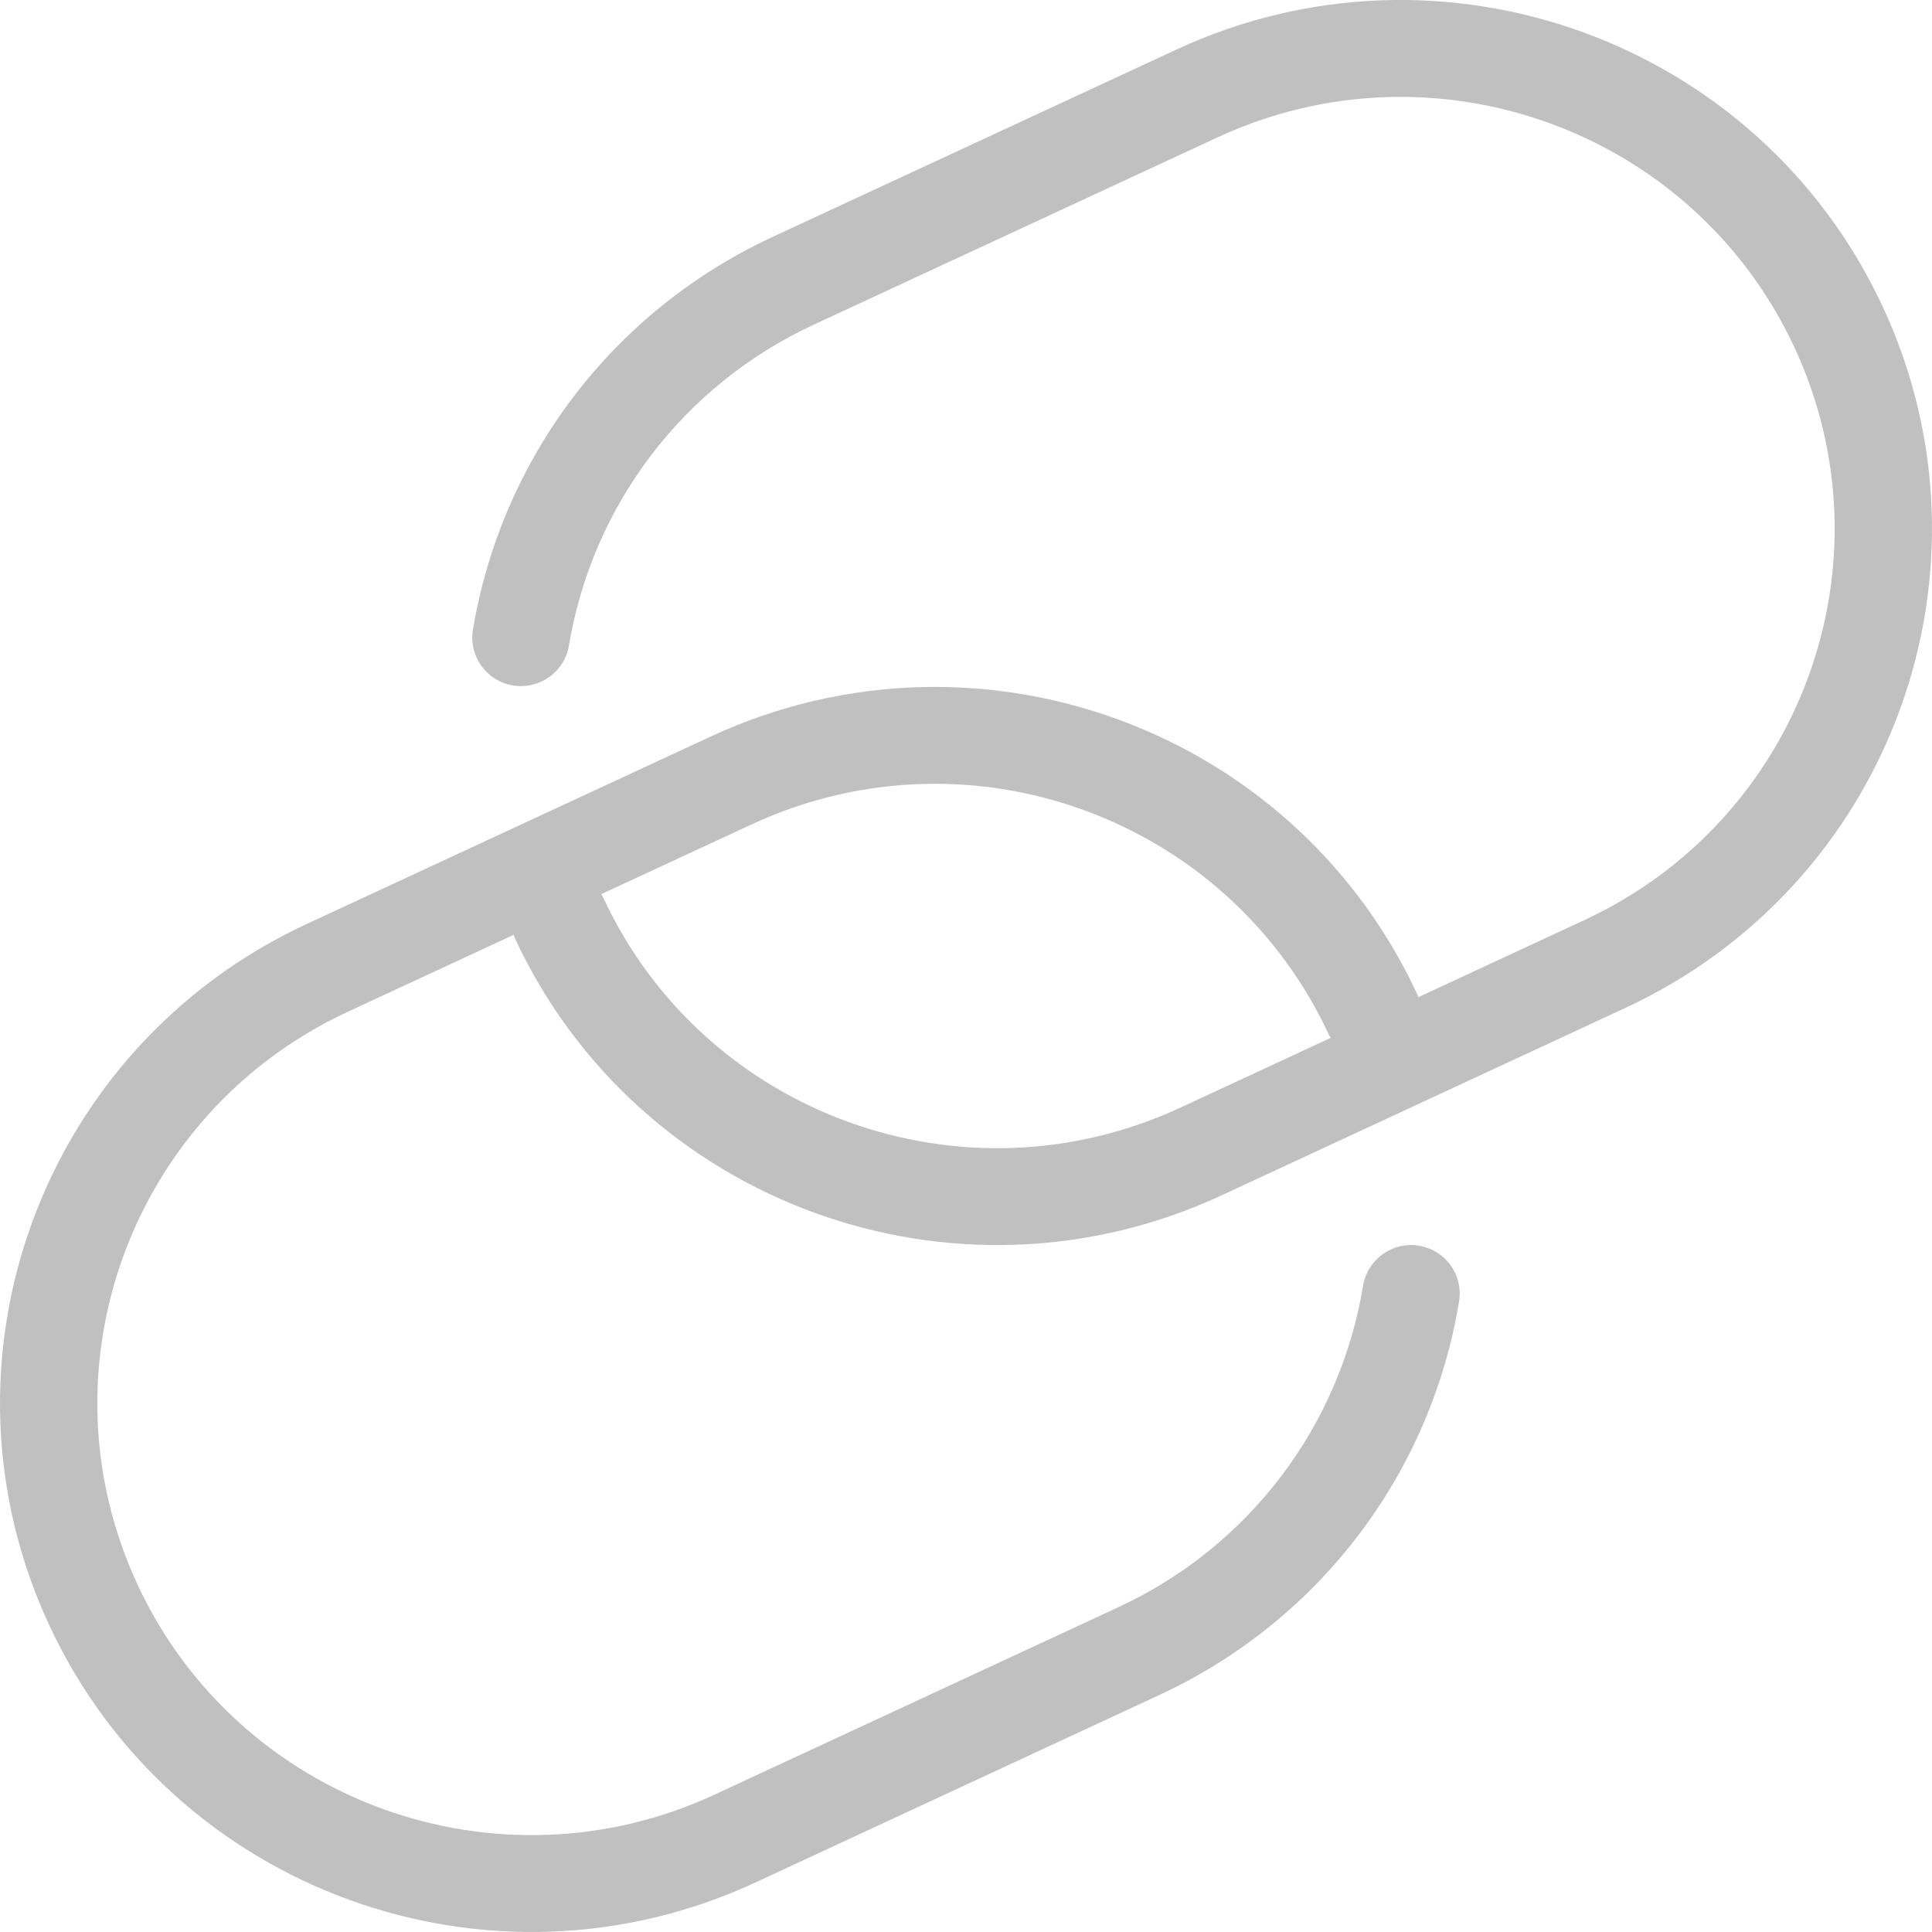 <?xml version="1.0" encoding="UTF-8"?>
<svg width="45px" height="45px" viewBox="0 0 45 45" version="1.1" xmlns="http://www.w3.org/2000/svg" xmlns:xlink="http://www.w3.org/1999/xlink">
    <!-- Generator: Sketch 53 (72520) - https://sketchapp.com -->
    <title>Combined Shape</title>
    <desc>Created with Sketch.</desc>
    <g id="Page-1" stroke="none" stroke-width="1" fill="none" fill-rule="evenodd">
        <g id="Group-19" transform="translate(0, -10)" fill="#C0C0C0" fill-rule="nonzero">
            <path d="M33.035,33.226 L36.896,31.434 C41.955,29.088 44.142,23.103 41.784,18.066 C39.425,13.031 33.411,10.853 28.353,13.202 L18.949,17.564 C15.892,18.984 13.794,21.786 13.251,25.037 C13.148,25.652 12.565,26.067 11.947,25.965 C11.33,25.863 10.913,25.282 11.016,24.667 C11.68,20.69 14.25,17.257 17.991,15.52 L27.395,11.157 C33.587,8.282 40.949,10.948 43.838,17.112 C46.725,23.279 44.047,30.606 37.854,33.478 L28.451,37.843 C22.257,40.718 14.895,38.05 12.008,31.886 C11.991,31.849 11.976,31.812 11.963,31.774 L8.104,33.565 C3.045,35.913 0.858,41.898 3.215,46.933 C5.575,51.968 11.589,54.147 16.646,51.799 L26.05,47.434 C29.112,46.013 31.212,43.202 31.749,39.946 C31.85,39.331 32.433,38.914 33.05,39.015 C33.668,39.116 34.086,39.696 33.985,40.311 C33.328,44.296 30.756,47.739 27.007,49.478 L17.603,53.843 C11.413,56.718 4.051,54.05 1.162,47.886 C-1.725,41.722 0.953,34.395 7.146,31.52 L16.548,27.158 C19.691,25.698 23.235,25.629 26.389,26.89 C29.282,28.047 31.644,30.243 32.989,33.112 C33.007,33.15 33.022,33.188 33.035,33.226 Z M30.994,34.174 C30.973,34.139 30.953,34.103 30.936,34.066 C29.836,31.721 27.909,29.929 25.544,28.983 C22.967,27.953 20.075,28.009 17.506,29.202 L14.005,30.826 C14.026,30.86 14.045,30.896 14.062,30.933 C16.42,35.968 22.434,38.147 27.493,35.799 L30.994,34.174 Z" id="Combined-Shape"></path>
        </g>
    </g>
</svg>